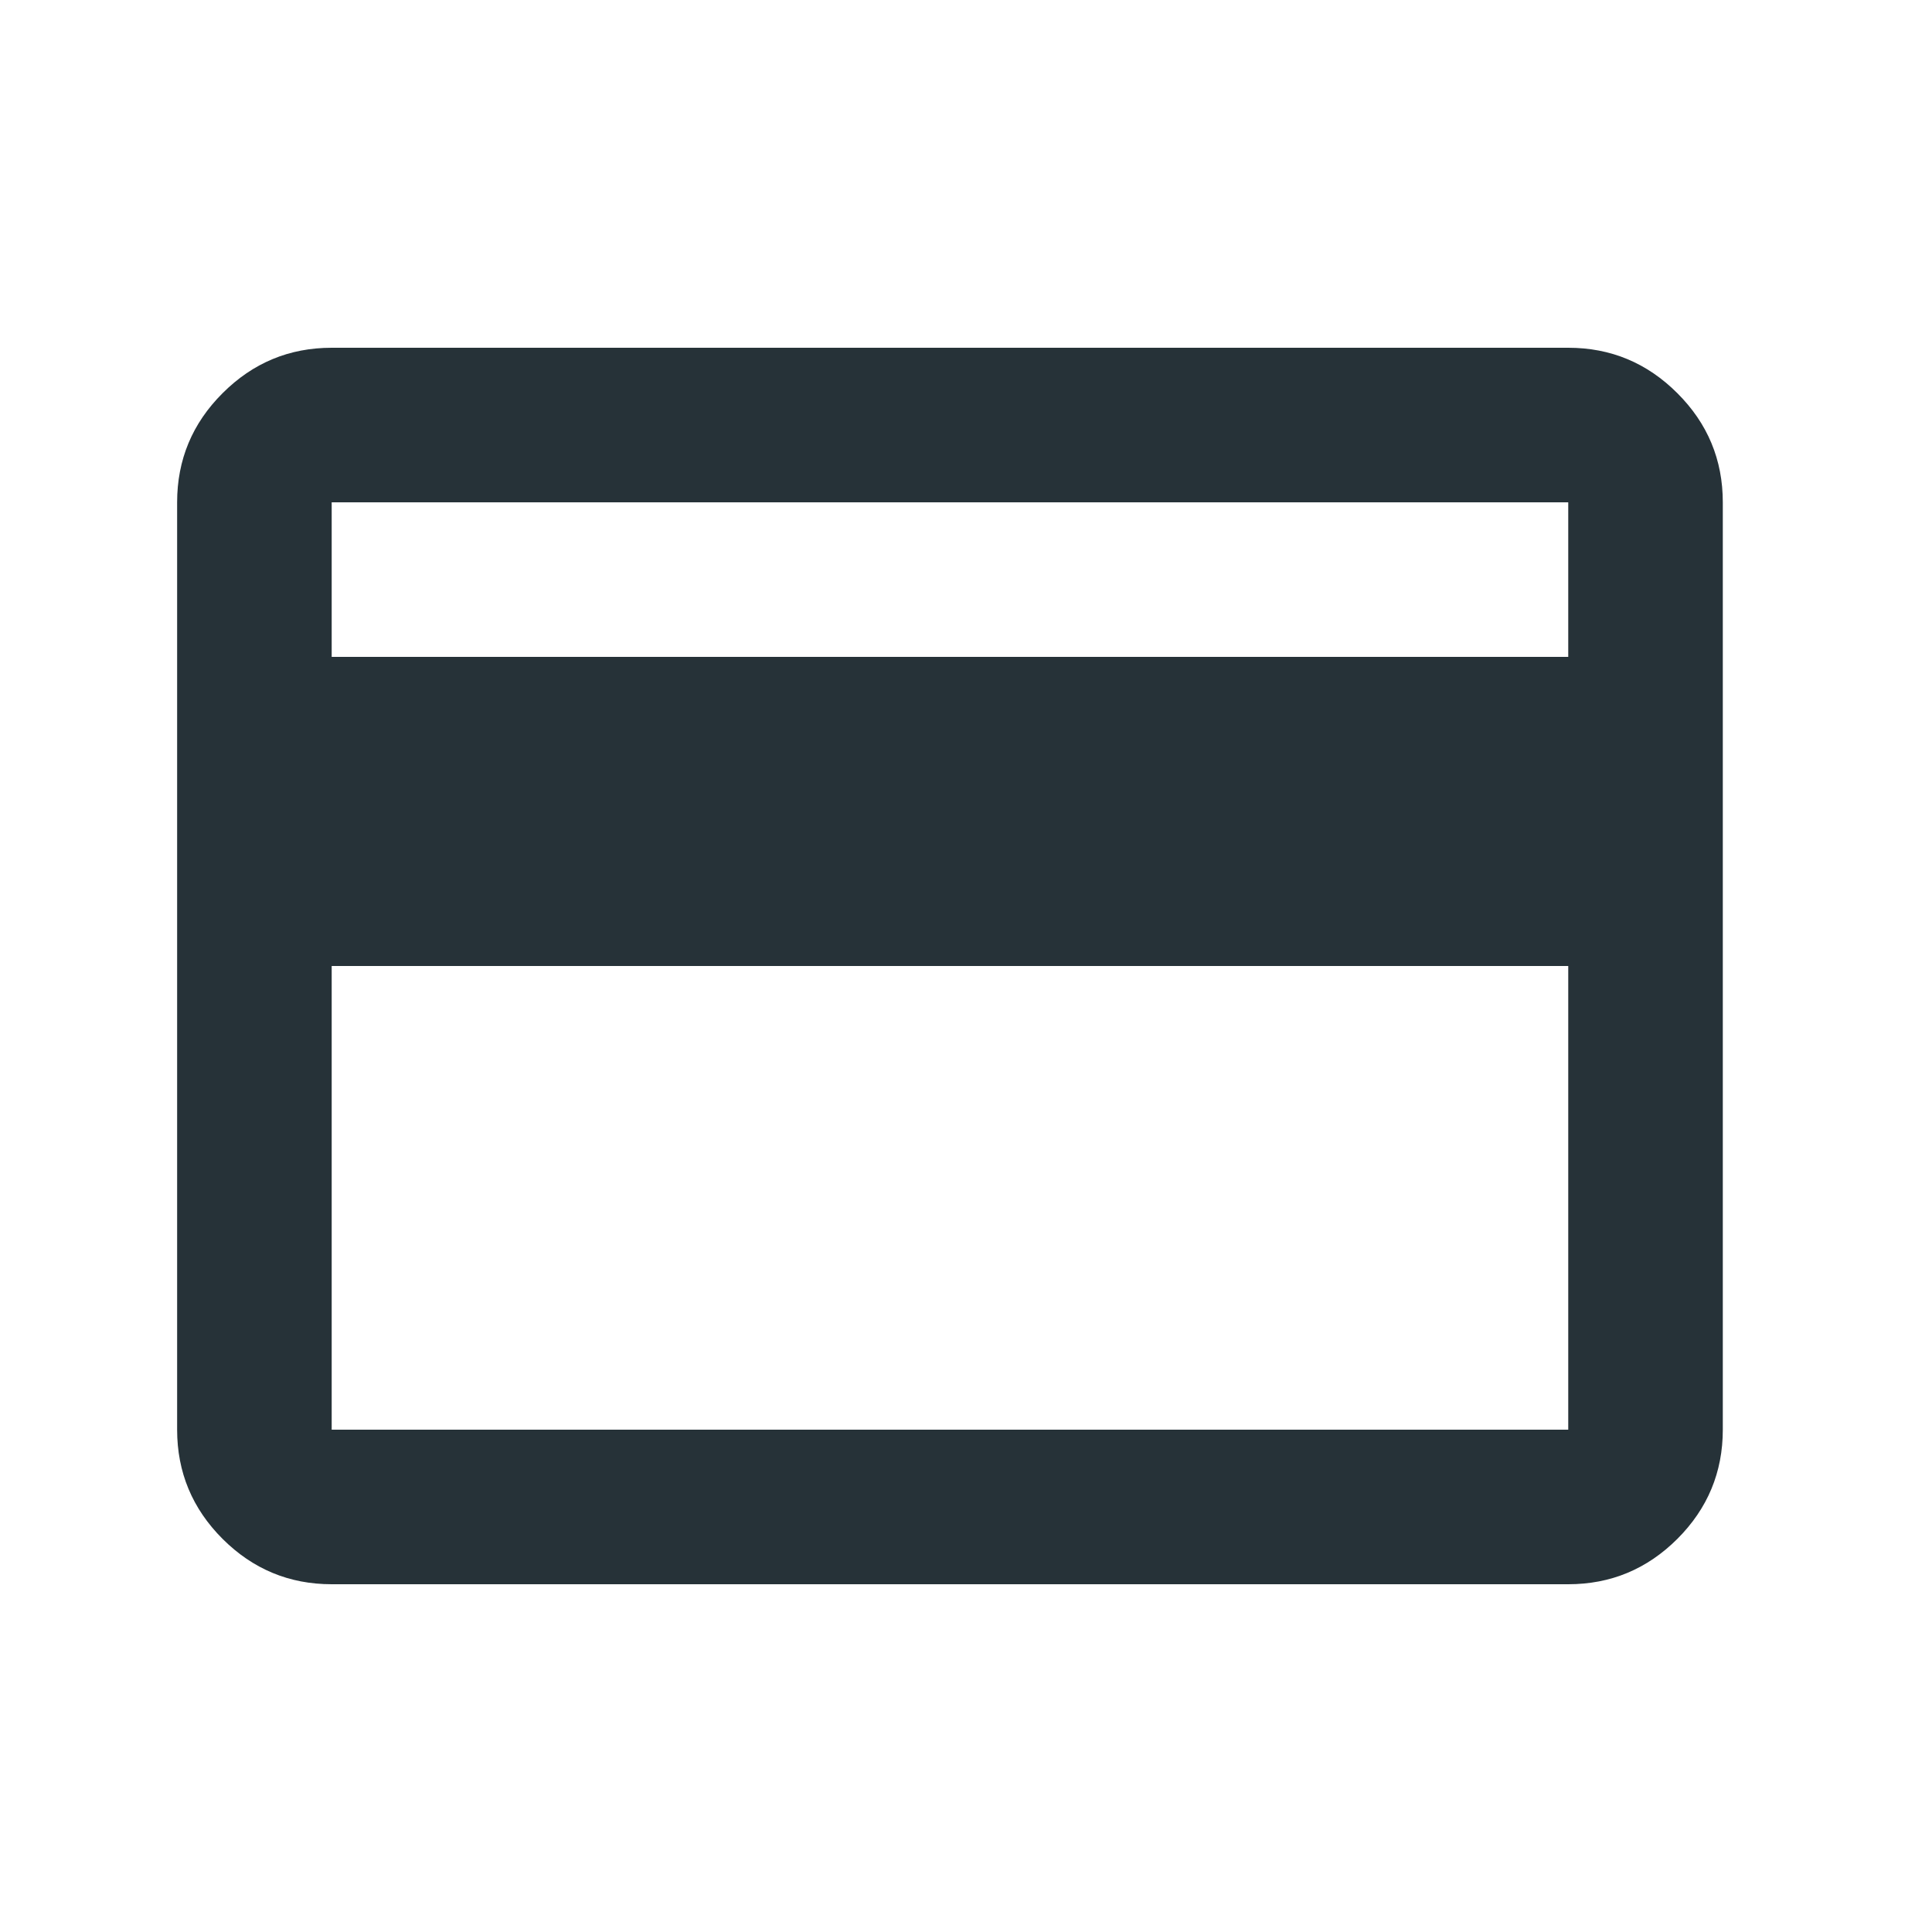 <svg width="25" height="25" viewBox="0 0 25 25" fill="none" xmlns="http://www.w3.org/2000/svg">
<g id="credit_card">
<mask id="mask0_9066_1571" style="mask-type:alpha" maskUnits="userSpaceOnUse" x="0" y="0" width="25" height="25">
<rect id="Bounding box" x="0.292" y="0.5" width="24" height="24" fill="#D9D9D9"/>
</mask>
<g mask="url(#mask0_9066_1571)">
<path id="credit_card_2" d="M22.293 6.5V18.5C22.293 19.05 22.097 19.521 21.705 19.913C21.313 20.304 20.843 20.5 20.293 20.5H4.292C3.742 20.5 3.272 20.304 2.88 19.913C2.488 19.521 2.292 19.05 2.292 18.5V6.5C2.292 5.95 2.488 5.479 2.88 5.088C3.272 4.696 3.742 4.5 4.292 4.5H20.293C20.843 4.5 21.313 4.696 21.705 5.088C22.097 5.479 22.293 5.95 22.293 6.5ZM4.292 8.5H20.293V6.5H4.292V8.5ZM4.292 12.5V18.5H20.293V12.5H4.292Z" fill="#263238"/>
</g>
</g>
</svg>
